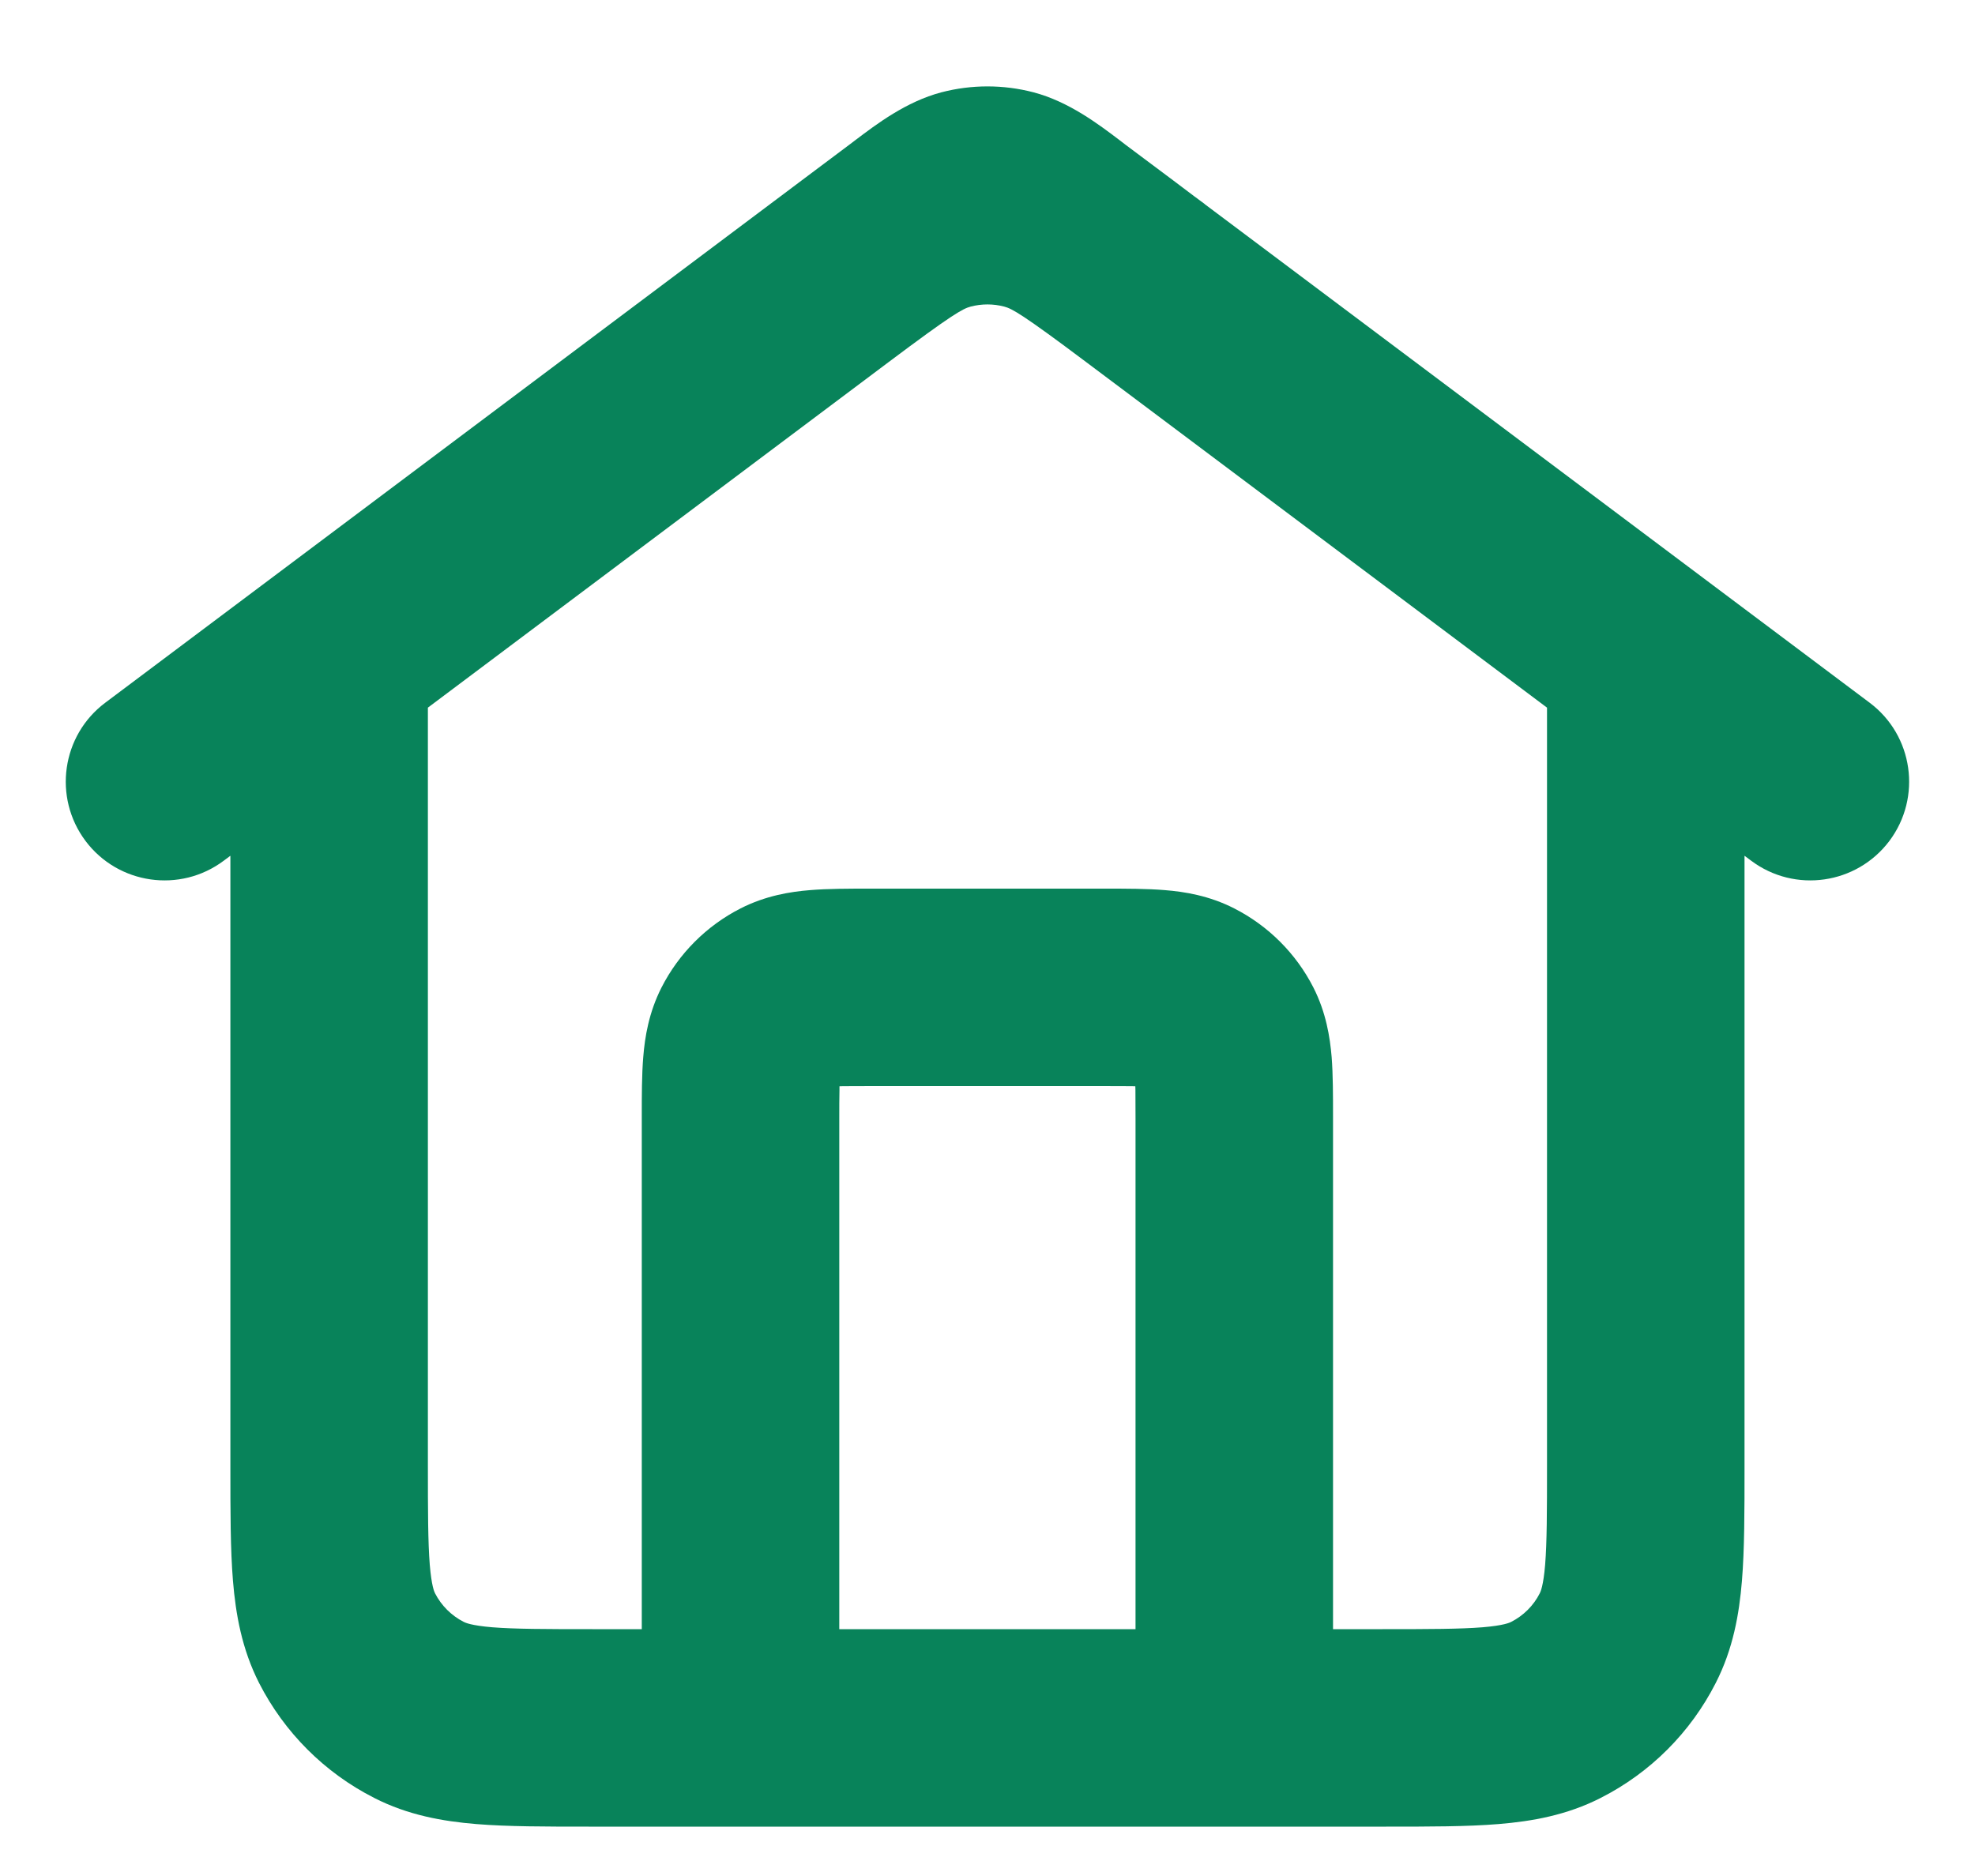 <svg width="20" height="19" viewBox="0 0 20 19" fill="none" xmlns="http://www.w3.org/2000/svg">
<path fill-rule="evenodd" clip-rule="evenodd" d="M9.533 0.935C9.839 0.855 10.16 0.855 10.466 0.935C10.823 1.029 11.124 1.258 11.338 1.42C11.359 1.436 11.38 1.452 11.399 1.467L11.879 1.826C11.95 1.879 12.02 1.932 12.091 1.986C12.127 2.012 12.162 2.039 12.198 2.065C12.198 2.066 12.199 2.066 12.199 2.067L18.933 7.117C19.375 7.448 19.464 8.075 19.133 8.517C18.801 8.958 18.175 9.048 17.733 8.717L17.666 8.667V14.87C17.666 15.305 17.666 15.69 17.64 16.009C17.612 16.349 17.55 16.701 17.375 17.044C17.12 17.546 16.712 17.954 16.21 18.209C15.867 18.384 15.515 18.446 15.175 18.474C14.857 18.5 14.472 18.5 14.037 18.5H5.962C5.527 18.5 5.142 18.5 4.823 18.474C4.484 18.446 4.131 18.384 3.789 18.209C3.287 17.954 2.879 17.546 2.623 17.044C2.449 16.701 2.387 16.349 2.359 16.009C2.333 15.69 2.333 15.305 2.333 14.87L2.333 8.667L2.266 8.717C1.824 9.048 1.197 8.958 0.866 8.517C0.535 8.075 0.624 7.448 1.066 7.117L7.799 2.067C7.801 2.066 7.802 2.065 7.804 2.063C7.838 2.037 7.873 2.011 7.907 1.986C7.979 1.932 8.049 1.879 8.12 1.826L8.599 1.467C8.619 1.452 8.64 1.436 8.661 1.42C8.875 1.258 9.176 1.029 9.533 0.935ZM4.333 7.167V14.833C4.333 15.316 4.334 15.619 4.352 15.847C4.37 16.063 4.398 16.122 4.405 16.136C4.469 16.261 4.571 16.363 4.697 16.427C4.711 16.434 4.77 16.463 4.986 16.481C5.214 16.499 5.516 16.5 5.999 16.5H6.499L6.499 11.304C6.499 11.096 6.499 10.885 6.514 10.705C6.53 10.504 6.57 10.255 6.699 10.001C6.875 9.656 7.155 9.376 7.5 9.2C7.754 9.071 8.003 9.031 8.204 9.015C8.384 9 8.596 9 8.803 9C8.813 9 8.823 9 8.833 9L11.196 9C11.403 9 11.614 9 11.795 9.015C11.996 9.031 12.245 9.071 12.498 9.2C12.843 9.376 13.124 9.656 13.3 10.001C13.429 10.255 13.468 10.504 13.485 10.705C13.499 10.885 13.499 11.096 13.499 11.304L13.499 16.5H13.999C14.483 16.5 14.785 16.499 15.013 16.481C15.229 16.463 15.288 16.434 15.302 16.427C15.428 16.363 15.53 16.261 15.593 16.136C15.6 16.122 15.629 16.063 15.647 15.847C15.665 15.619 15.666 15.316 15.666 14.833V7.167L10.999 3.667C10.354 3.183 10.249 3.126 10.169 3.105C10.058 3.076 9.941 3.076 9.83 3.105C9.75 3.126 9.644 3.183 8.999 3.667L4.333 7.167ZM11.499 16.5V11.333C11.499 11.214 11.499 11.121 11.498 11.04C11.498 11.027 11.498 11.014 11.497 11.002C11.485 11.002 11.473 11.002 11.459 11.001C11.379 11 11.285 11 11.166 11H8.833C8.714 11 8.62 11 8.539 11.001C8.526 11.002 8.513 11.002 8.501 11.002C8.501 11.014 8.501 11.027 8.501 11.04C8.499 11.121 8.499 11.214 8.499 11.333V16.5H11.499Z" fill="#08835A"/>
</svg>
